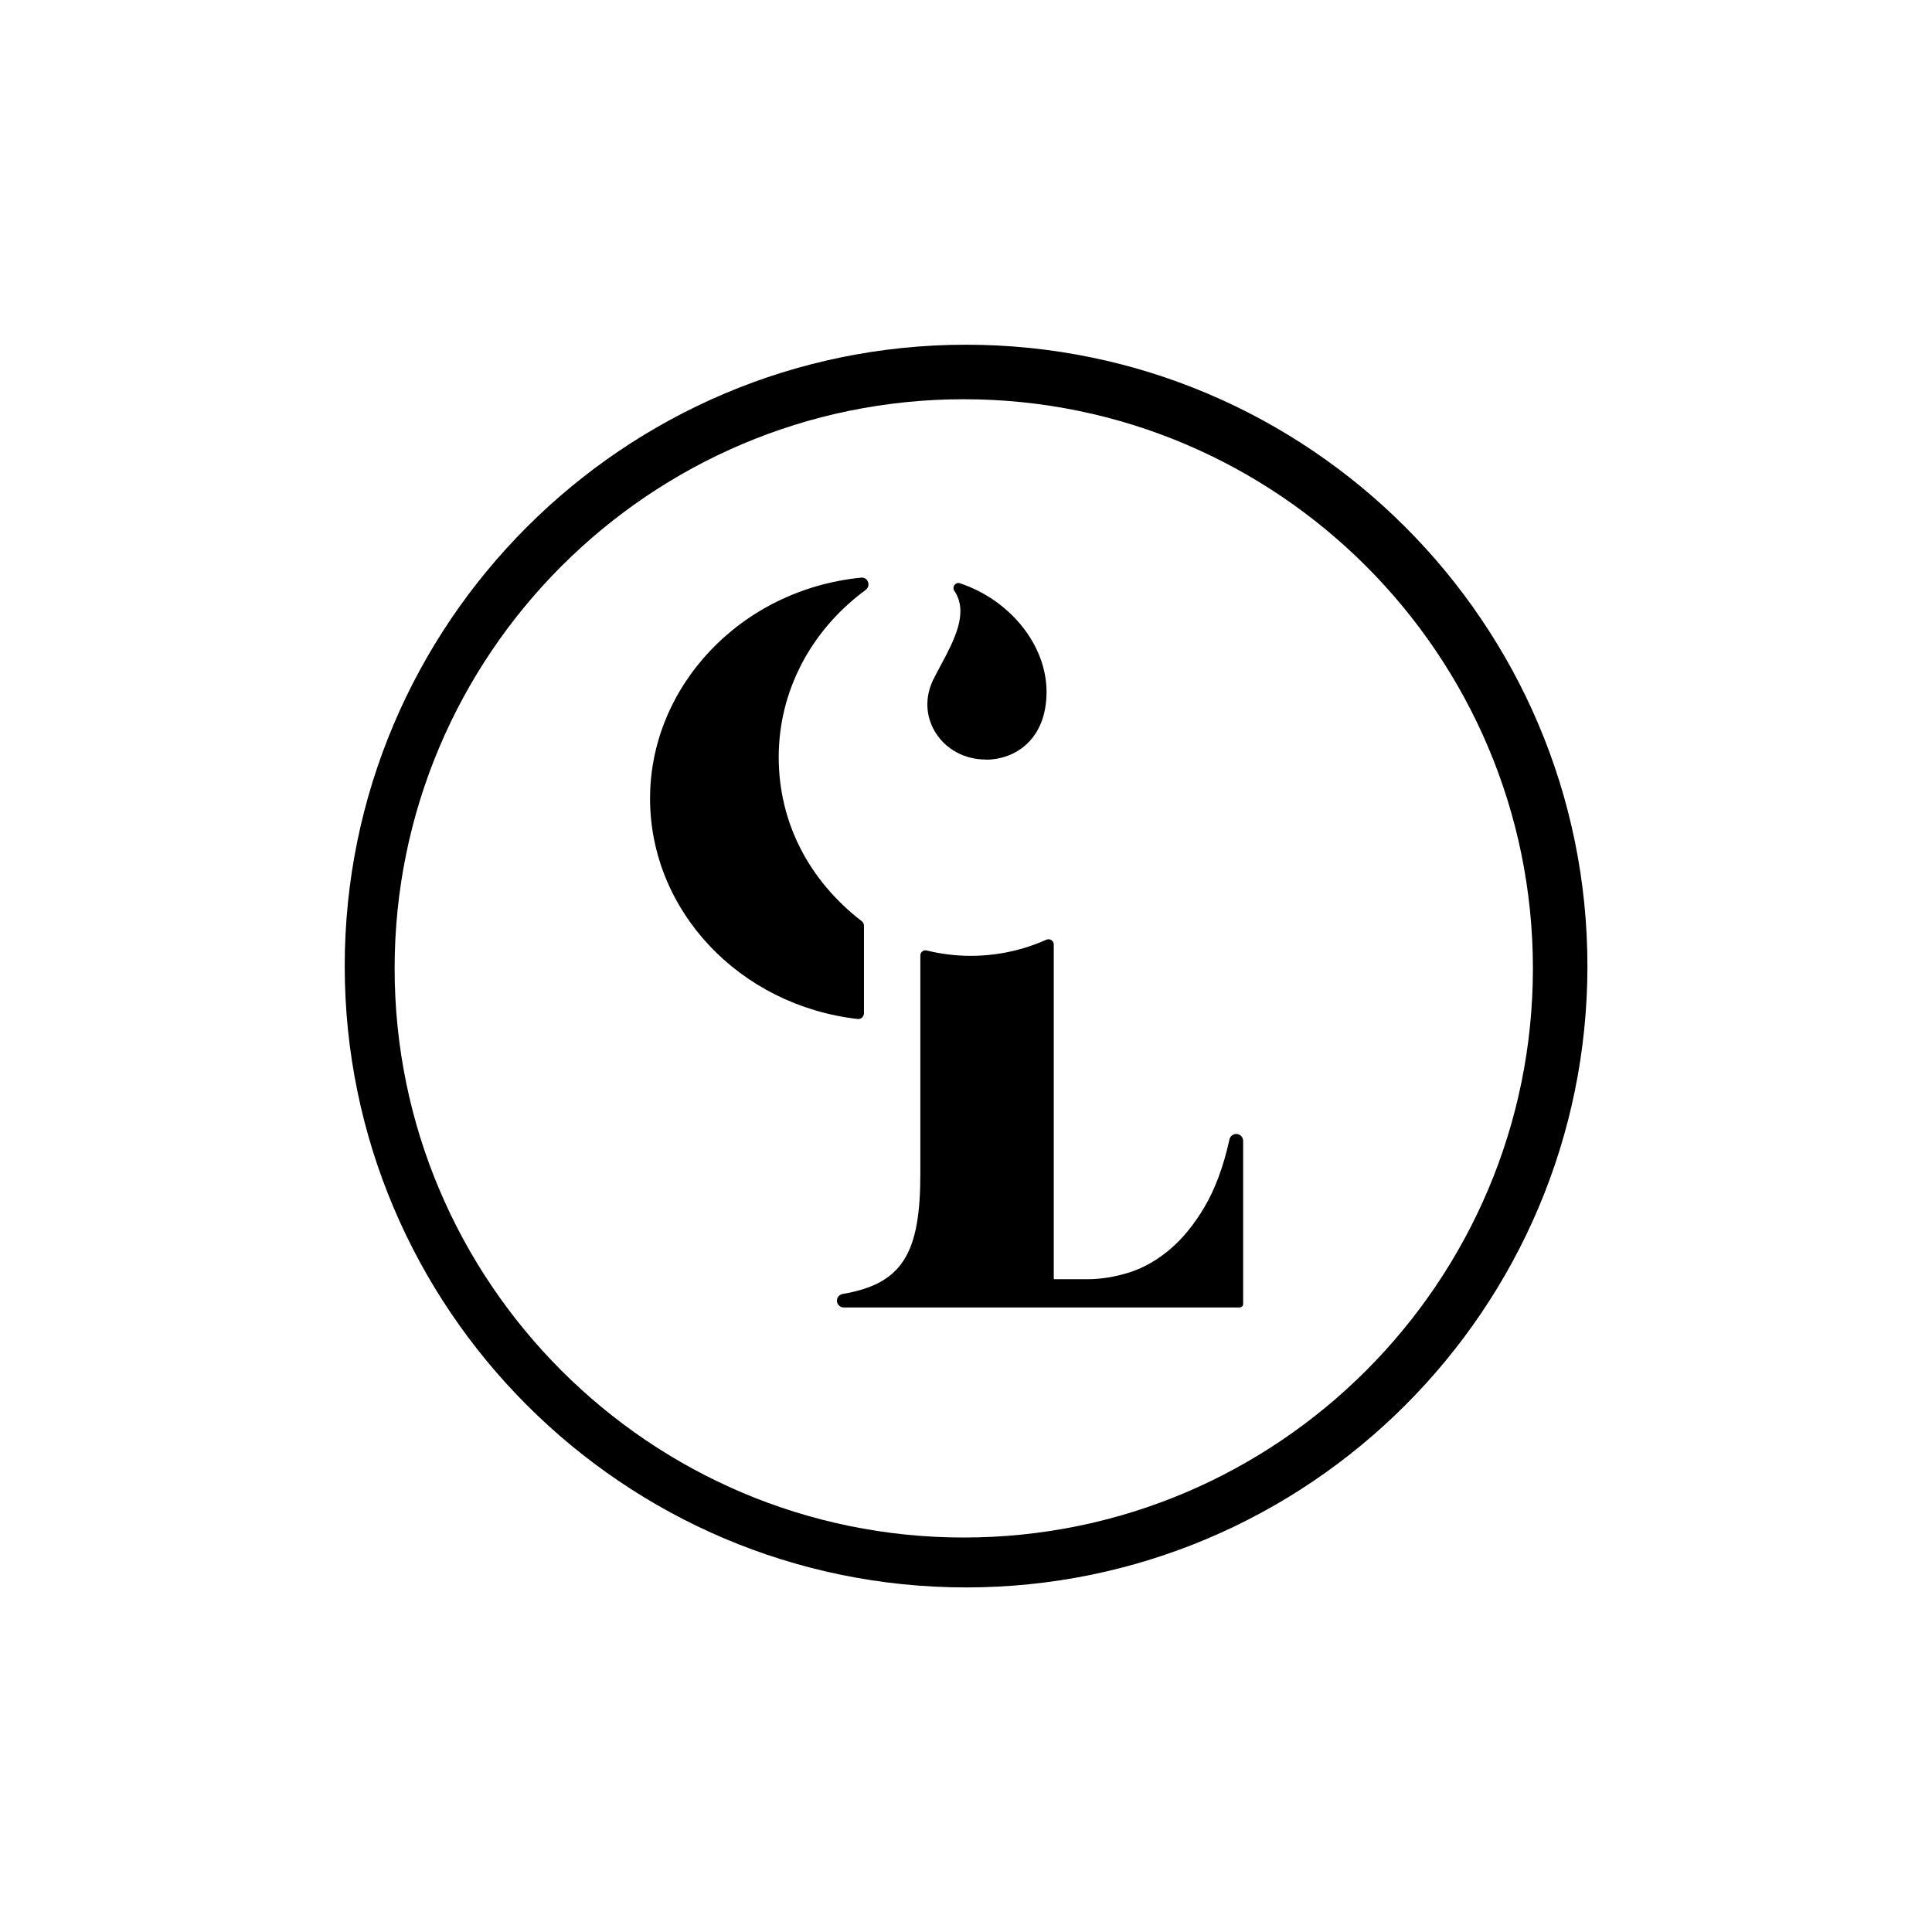 <?xml version="1.0" encoding="UTF-8"?>
<svg id="Calque_1" data-name="Calque 1" xmlns="http://www.w3.org/2000/svg" width="47.26mm" height="47.26mm" viewBox="0 0 133.95 133.95">
  <path d="m59.47,70.65c-8.21-.94-14.4-7.51-14.4-15.29s6.29-14.48,14.63-15.31c.22-.03.41.1.48.3.08.2.01.42-.16.55-3.83,2.82-6.03,7.05-6.03,11.59s2.1,8.56,5.76,11.38c.1.08.15.19.15.31v6.07c0,.11-.05.22-.13.3-.07.07-.17.1-.26.1-.01,0-.03,0-.04,0Zm8.87-17.98c2.1,0,4.22-1.45,4.22-4.7s-2.53-6.37-6-7.53c-.14-.05-.29,0-.38.12-.09.12-.1.28-.01.41,1.01,1.5-.02,3.43-.93,5.13-.19.36-.38.7-.54,1.03-.59,1.22-.53,2.55.16,3.66.73,1.17,2.03,1.87,3.48,1.87Zm17.37,25.95c-.23,0-.42.16-.47.38l-.04.18c-.4,1.76-.96,3.26-1.67,4.47-.71,1.21-1.51,2.2-2.39,2.95-.87.74-1.8,1.28-2.78,1.6-.99.32-1.99.49-2.97.49h-2.33v-23.21c0-.26-.27-.43-.51-.33-1.61.72-3.38,1.12-5.25,1.12-1.05,0-2.07-.13-3.05-.37-.23-.06-.44.11-.44.35v15.12c0,5.48-1.2,7.63-5.37,8.34-.21.04-.38.19-.41.4-.04.29.19.54.47.54h27.45c.13,0,.24-.11.24-.24v-11.31c0-.27-.22-.48-.48-.48Zm24.35-11.64c0,23.76-19.33,43.08-43.08,43.08s-43.08-19.33-43.08-43.08,19.33-43.08,43.08-43.08,43.08,19.33,43.08,43.08Zm-3.78.16c0-21.76-17.7-39.46-39.46-39.46s-39.46,17.7-39.46,39.46,17.7,39.46,39.46,39.46,39.46-17.7,39.46-39.46Z" style="stroke-width: 0px;"/>
</svg>